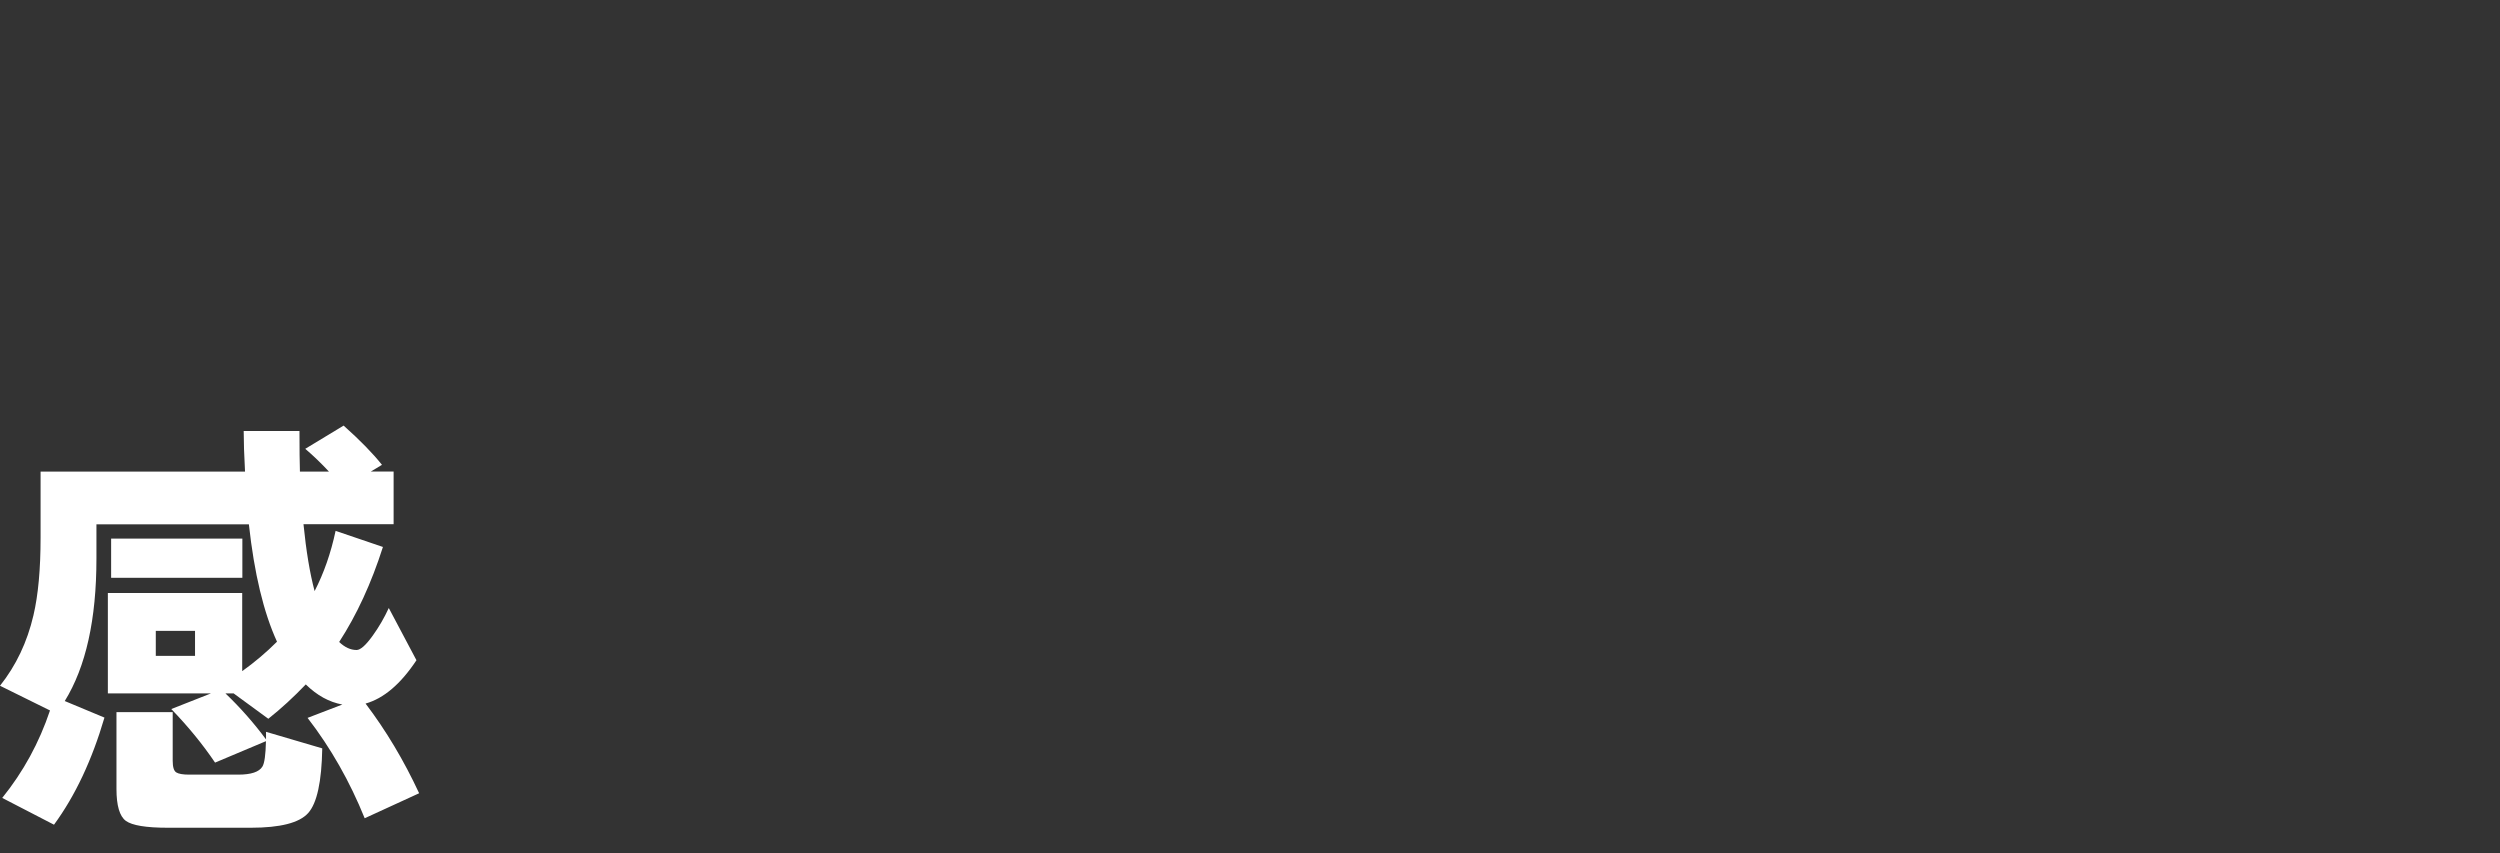 <?xml version="1.0" encoding="UTF-8"?><svg id="uuid-ad173464-aa10-488f-8165-f15108cf391c" xmlns="http://www.w3.org/2000/svg" viewBox="0 0 337 115"><rect x="0" y="0" width="337" height="115" fill="#333333" stroke="none"/><g id="uuid-d961dd69-d8fe-46bb-a481-159afd0a43c3"><rect width="337" height="115" style="fill:none;"/><path d="M31.47,93.47h-1.08c2.01,1.92,3.83,3.99,5.47,6.2v-1.02l7.58,2.23c-.08,4.49-.71,7.4-1.9,8.72-1.18,1.32-3.76,1.98-7.73,1.98h-11.19c-2.93,0-4.81-.31-5.66-.93-.84-.62-1.26-2.06-1.26-4.3v-10.35h7.58v6.56c0,.84.16,1.36.48,1.56.32.2.9.3,1.74.3h6.62c1.72,0,2.81-.36,3.25-1.08.28-.44.44-1.58.48-3.43l-6.86,2.89c-1.68-2.49-3.65-4.89-5.9-7.22l5.35-2.11h-13.9v-13.53h18.11v10.53c1.68-1.2,3.25-2.53,4.69-3.97-1.8-3.93-3.07-9.2-3.79-15.82H13v4.63c0,8.18-1.42,14.58-4.27,19.19l5.35,2.23c-1.68,5.74-3.95,10.55-6.8,14.44l-6.98-3.61c2.85-3.53,4.99-7.46,6.44-11.79L0,92.44c2.17-2.73,3.67-5.89,4.51-9.5.64-2.73.96-6.22.96-10.47v-8.9h27.56c-.12-2.21-.18-4.03-.18-5.47h7.52c0,2.49.02,4.31.06,5.47h3.91c-1-1.08-2.07-2.11-3.19-3.07l5.17-3.13c2.21,1.97,3.93,3.73,5.17,5.29l-1.5.9h3.07v7.1h-12.15c.36,3.61.86,6.62,1.5,9.02,1.24-2.41,2.19-5.11,2.83-8.12l6.38,2.17c-1.56,4.89-3.53,9.16-5.9,12.81.76.72,1.54,1.08,2.35,1.08.52,0,1.24-.64,2.17-1.93.84-1.16,1.56-2.41,2.17-3.73l3.73,7.04c-2.13,3.21-4.41,5.15-6.86,5.84,2.77,3.65,5.17,7.68,7.22,12.09l-7.34,3.37c-2.01-4.97-4.57-9.48-7.7-13.53l4.69-1.8c-1.77-.32-3.41-1.22-4.93-2.71-1.65,1.72-3.33,3.27-5.05,4.63l-4.69-3.43ZM32.67,77.89H14.98v-5.29h17.69v5.29ZM26.29,88.41v-3.37h-5.29v3.37h5.29Z" style="fill:#fff;"/></g></svg>